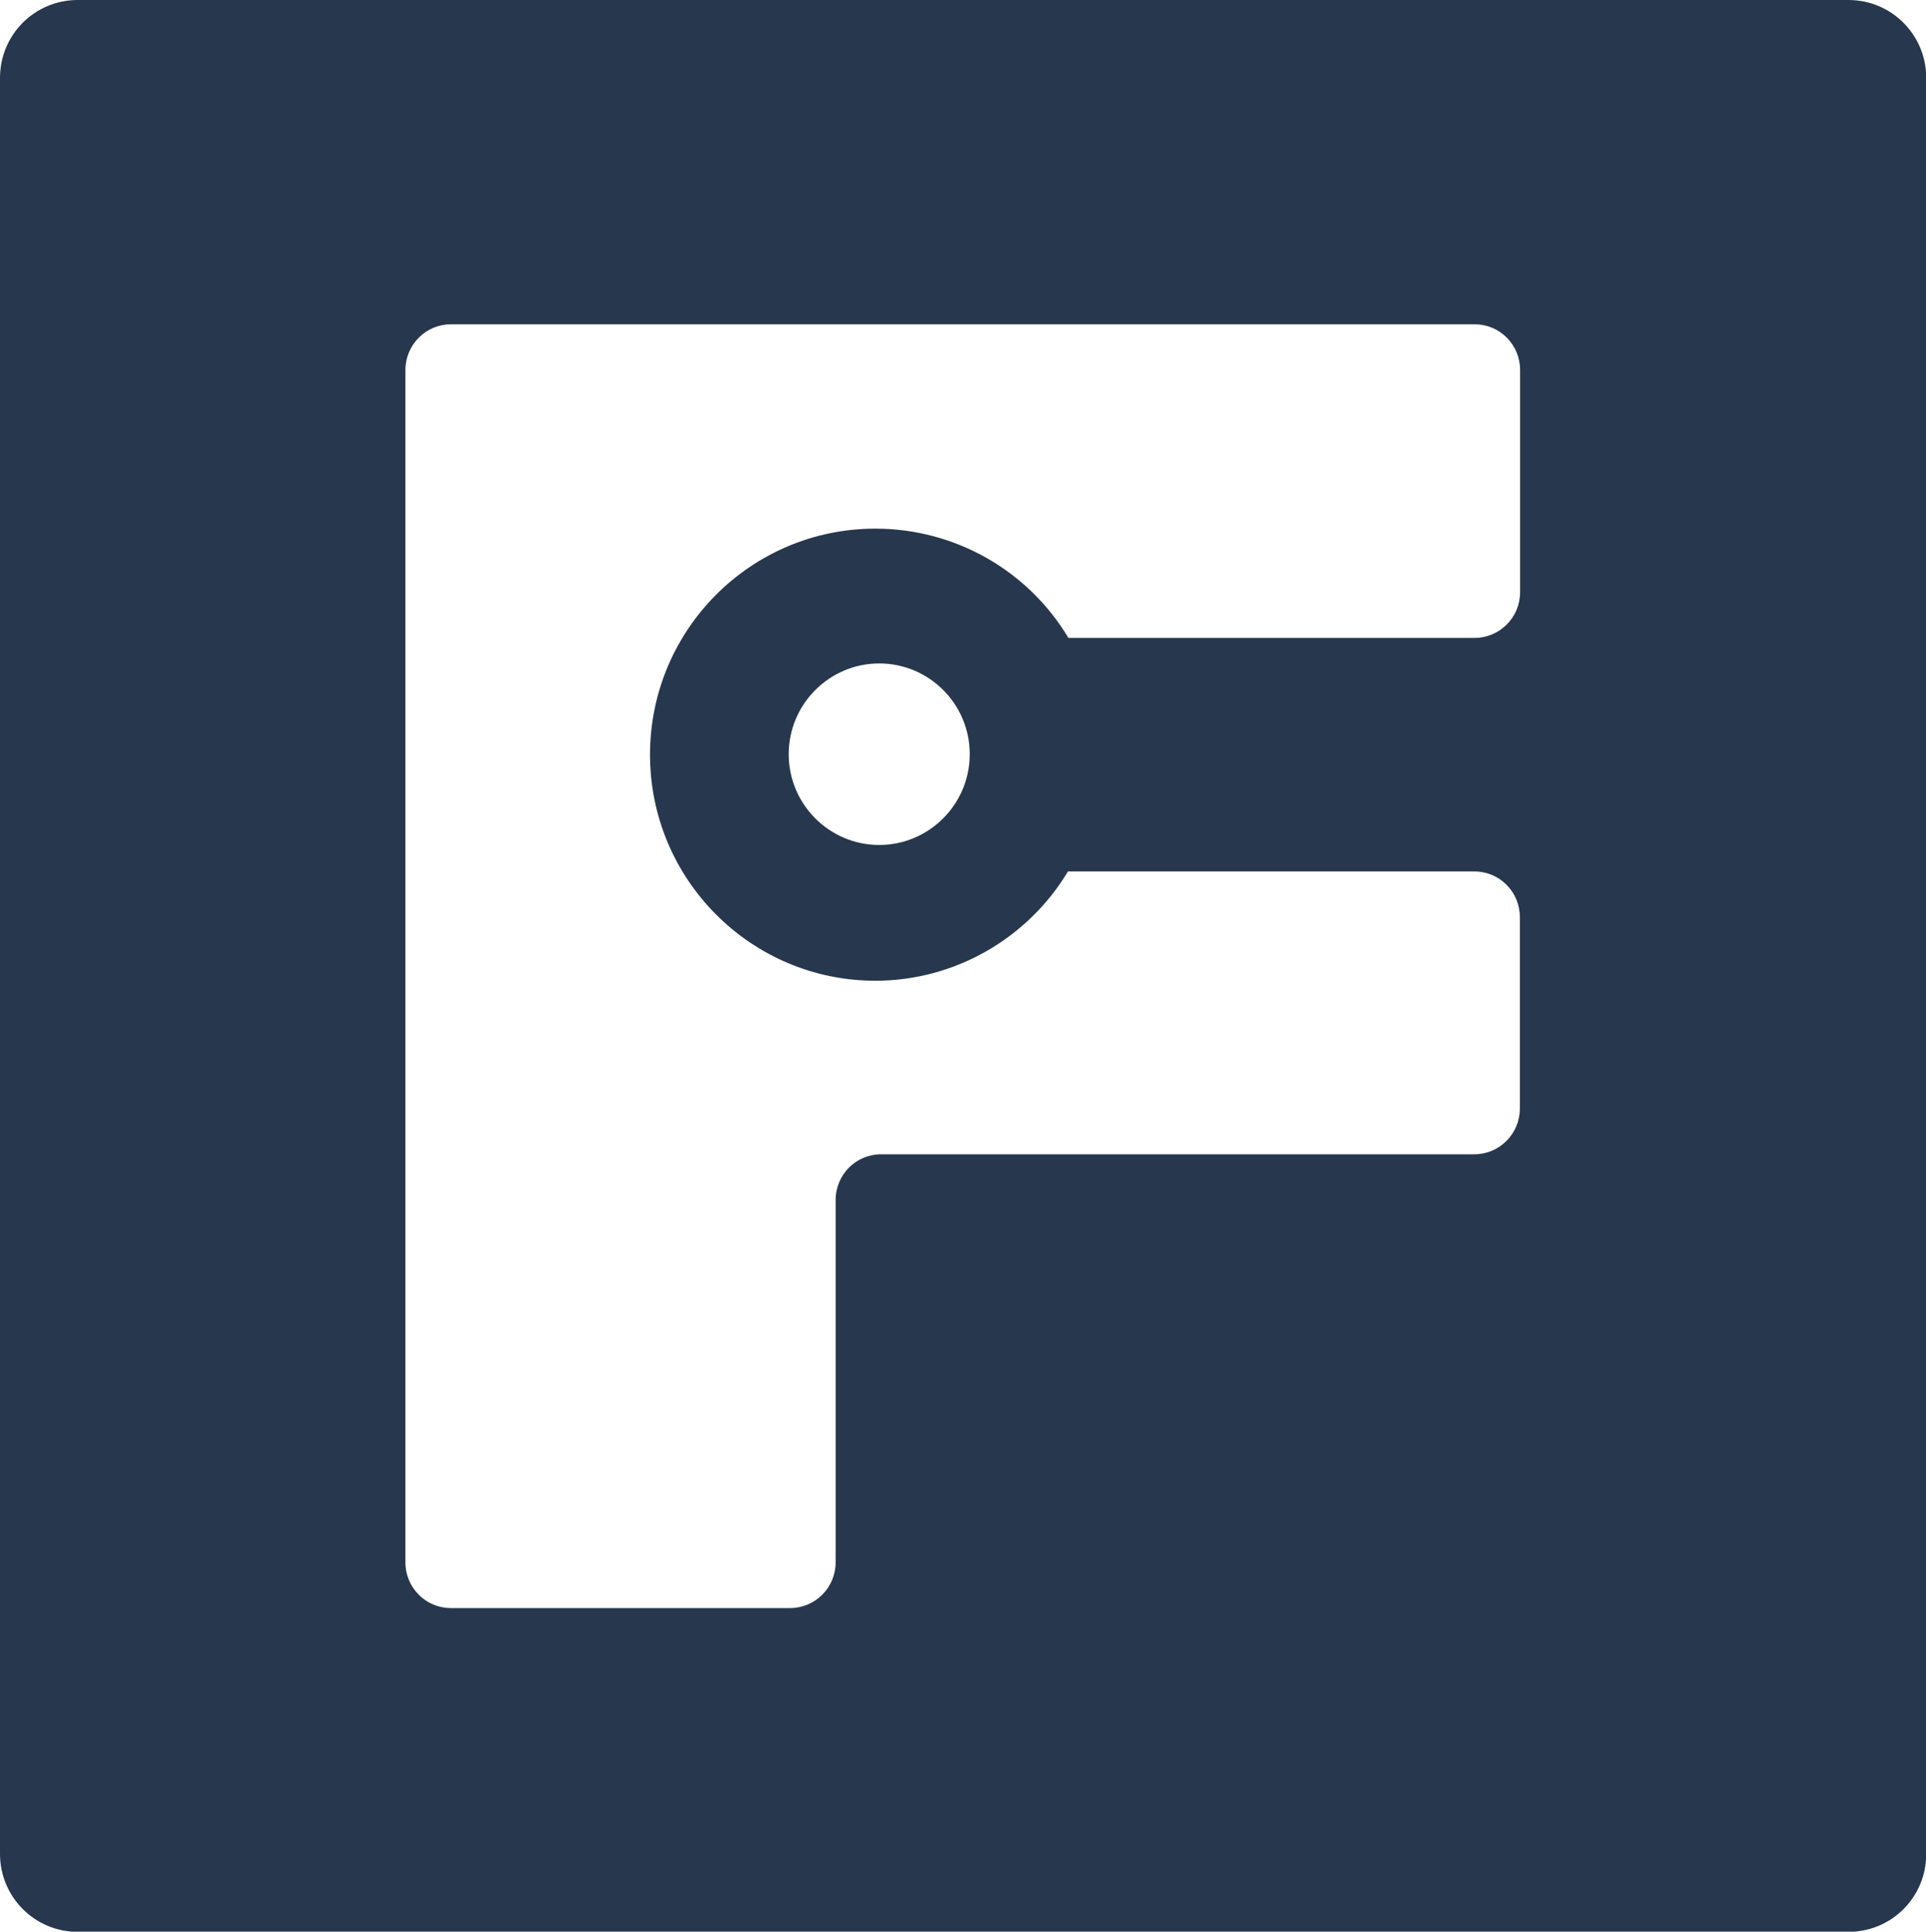 <svg xmlns="http://www.w3.org/2000/svg" id="Warstwa_1" data-name="Warstwa 1" viewBox="0 0 80 80.24"><defs><style> .cls-1 { fill: #27374d; } </style></defs><path id="path13" class="cls-1" d="M3.23,0C1.44,0,0,1.44,0,3.24v73.77c0,1.79,1.44,3.24,3.23,3.24h73.55c1.79,0,3.23-1.44,3.23-3.24V3.24c0-1.79-1.44-3.24-3.23-3.24H3.23ZM18.74,13.47h42.51c1.05,0,1.89.85,1.89,1.9h0v9.23c0,1.05-.85,1.9-1.89,1.9h-16.87c-1.69-2.82-4.73-4.54-8.02-4.54-5.17,0-9.36,4.2-9.36,9.39,0,5.18,4.19,9.39,9.36,9.39,3.27,0,6.31-1.73,8-4.54h16.88c1.05,0,1.89.85,1.89,1.9h0v7.95c0,1.05-.85,1.9-1.89,1.9h-24.64c-1.05,0-1.89.85-1.89,1.9v15.05c0,1.05-.85,1.9-1.89,1.9h-14.09c-1.05,0-1.89-.85-1.89-1.9V15.37c0-1.05.85-1.9,1.89-1.9h0ZM36.52,27.56c2.08,0,3.76,1.69,3.76,3.77s-1.69,3.77-3.76,3.77-3.76-1.69-3.76-3.77c0-2.08,1.69-3.77,3.76-3.77Z"></path></svg>
